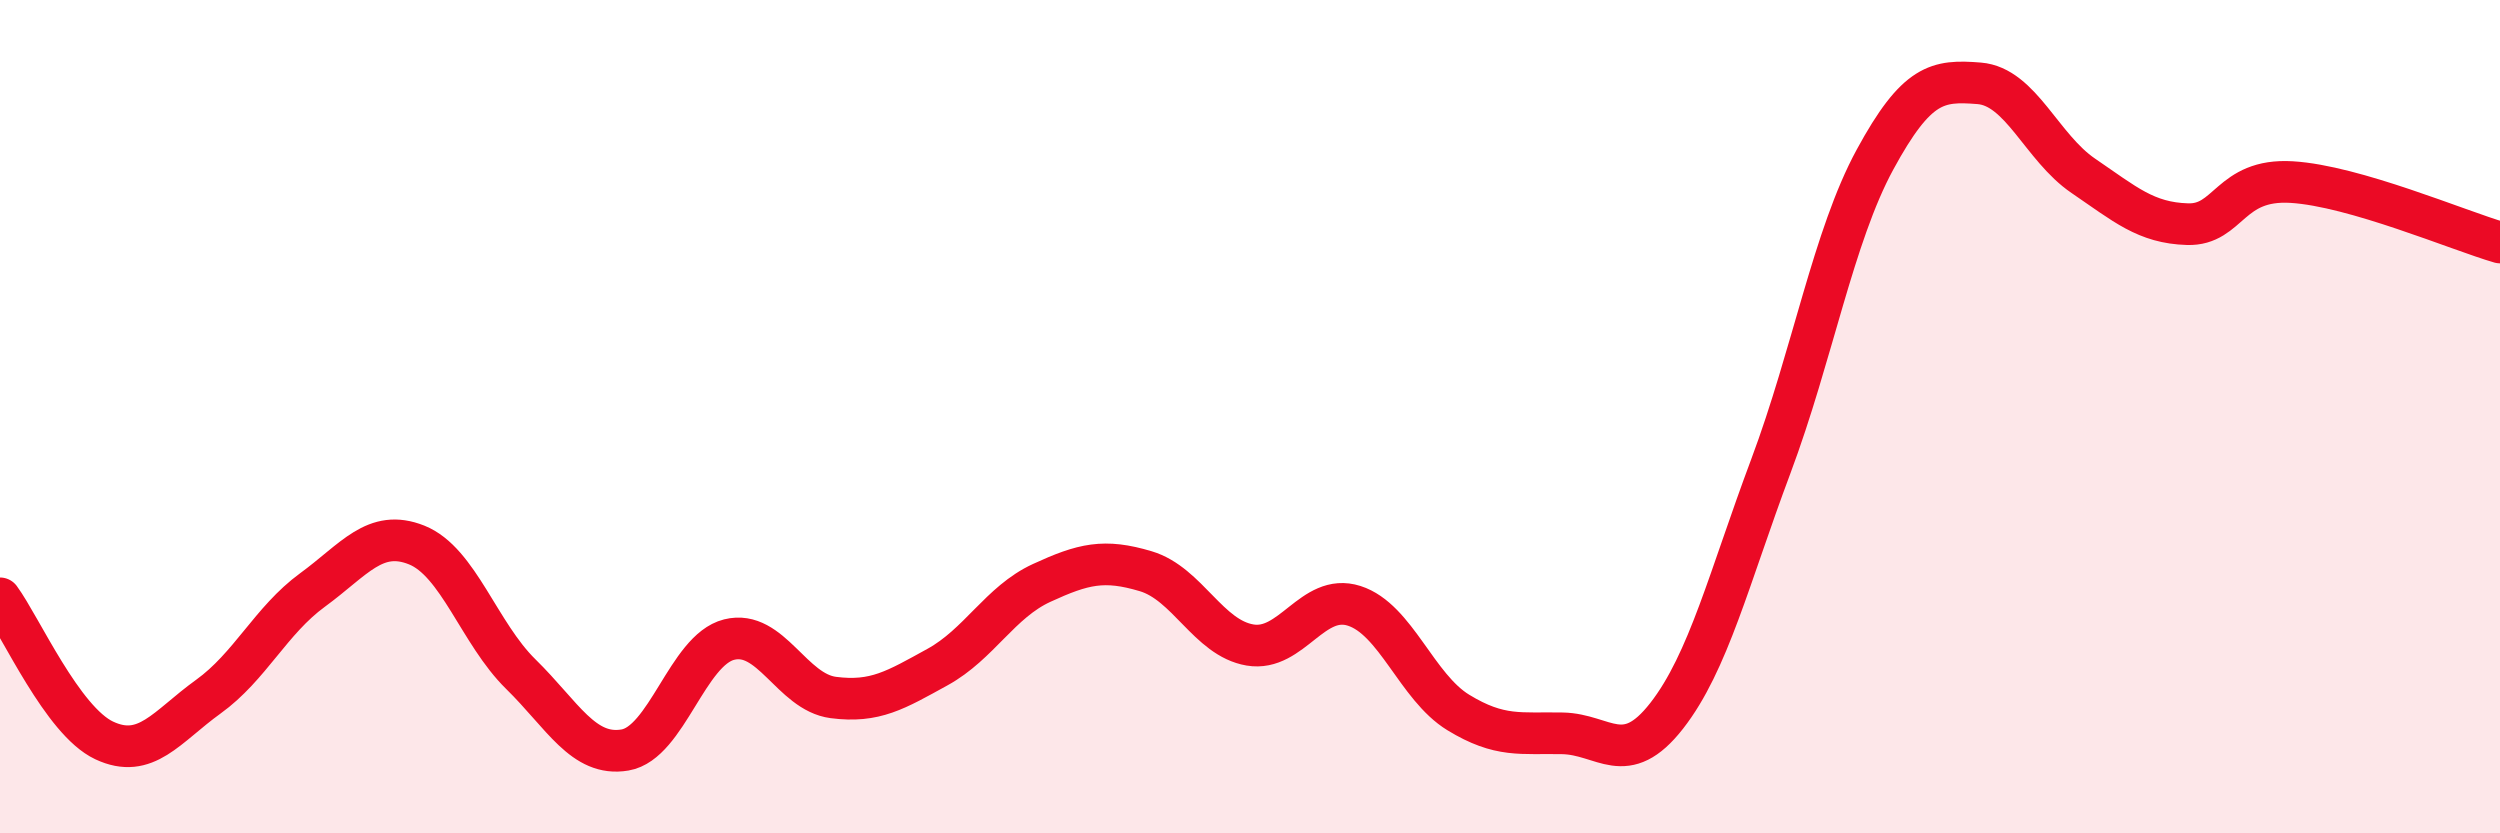 
    <svg width="60" height="20" viewBox="0 0 60 20" xmlns="http://www.w3.org/2000/svg">
      <path
        d="M 0,14.36 C 0.5,15.04 1.5,17.3 2.5,17.77 C 3.5,18.24 4,17.44 5,16.72 C 6,16 6.5,14.89 7.5,14.16 C 8.5,13.43 9,12.68 10,13.08 C 11,13.48 11.5,15.2 12.5,16.18 C 13.5,17.16 14,18.17 15,18 C 16,17.83 16.5,15.6 17.5,15.35 C 18.5,15.1 19,16.61 20,16.74 C 21,16.87 21.5,16.56 22.5,16.01 C 23.5,15.46 24,14.45 25,13.99 C 26,13.53 26.5,13.41 27.5,13.71 C 28.5,14.01 29,15.31 30,15.48 C 31,15.65 31.5,14.22 32.5,14.54 C 33.5,14.86 34,16.49 35,17.1 C 36,17.71 36.5,17.58 37.5,17.6 C 38.5,17.62 39,18.46 40,17.18 C 41,15.9 41.5,13.86 42.5,11.19 C 43.5,8.52 44,5.67 45,3.83 C 46,1.99 46.5,1.92 47.5,2 C 48.5,2.08 49,3.54 50,4.22 C 51,4.9 51.5,5.35 52.5,5.38 C 53.5,5.41 53.5,4.28 55,4.37 C 56.5,4.46 59,5.53 60,5.82L60 20L0 20Z"
        fill="#EB0A25"
        opacity="0.1"
        stroke-linecap="round"
        stroke-linejoin="round"
      />
      <path
        d="M 0,14.36 C 0.5,15.04 1.5,17.3 2.5,17.77 C 3.5,18.24 4,17.44 5,16.72 C 6,16 6.5,14.89 7.5,14.16 C 8.5,13.43 9,12.68 10,13.08 C 11,13.48 11.5,15.2 12.5,16.18 C 13.5,17.16 14,18.17 15,18 C 16,17.83 16.5,15.6 17.5,15.35 C 18.5,15.1 19,16.61 20,16.74 C 21,16.87 21.5,16.56 22.5,16.01 C 23.5,15.46 24,14.45 25,13.99 C 26,13.53 26.5,13.41 27.5,13.71 C 28.5,14.01 29,15.31 30,15.48 C 31,15.65 31.5,14.22 32.5,14.54 C 33.5,14.86 34,16.49 35,17.1 C 36,17.71 36.5,17.58 37.5,17.6 C 38.5,17.62 39,18.46 40,17.18 C 41,15.9 41.5,13.86 42.5,11.19 C 43.5,8.52 44,5.67 45,3.83 C 46,1.99 46.5,1.92 47.5,2 C 48.5,2.08 49,3.54 50,4.22 C 51,4.9 51.5,5.35 52.5,5.38 C 53.5,5.41 53.5,4.28 55,4.37 C 56.5,4.46 59,5.53 60,5.82"
        stroke="#EB0A25"
        stroke-width="1"
        fill="none"
        stroke-linecap="round"
        stroke-linejoin="round"
      />
    </svg>
  